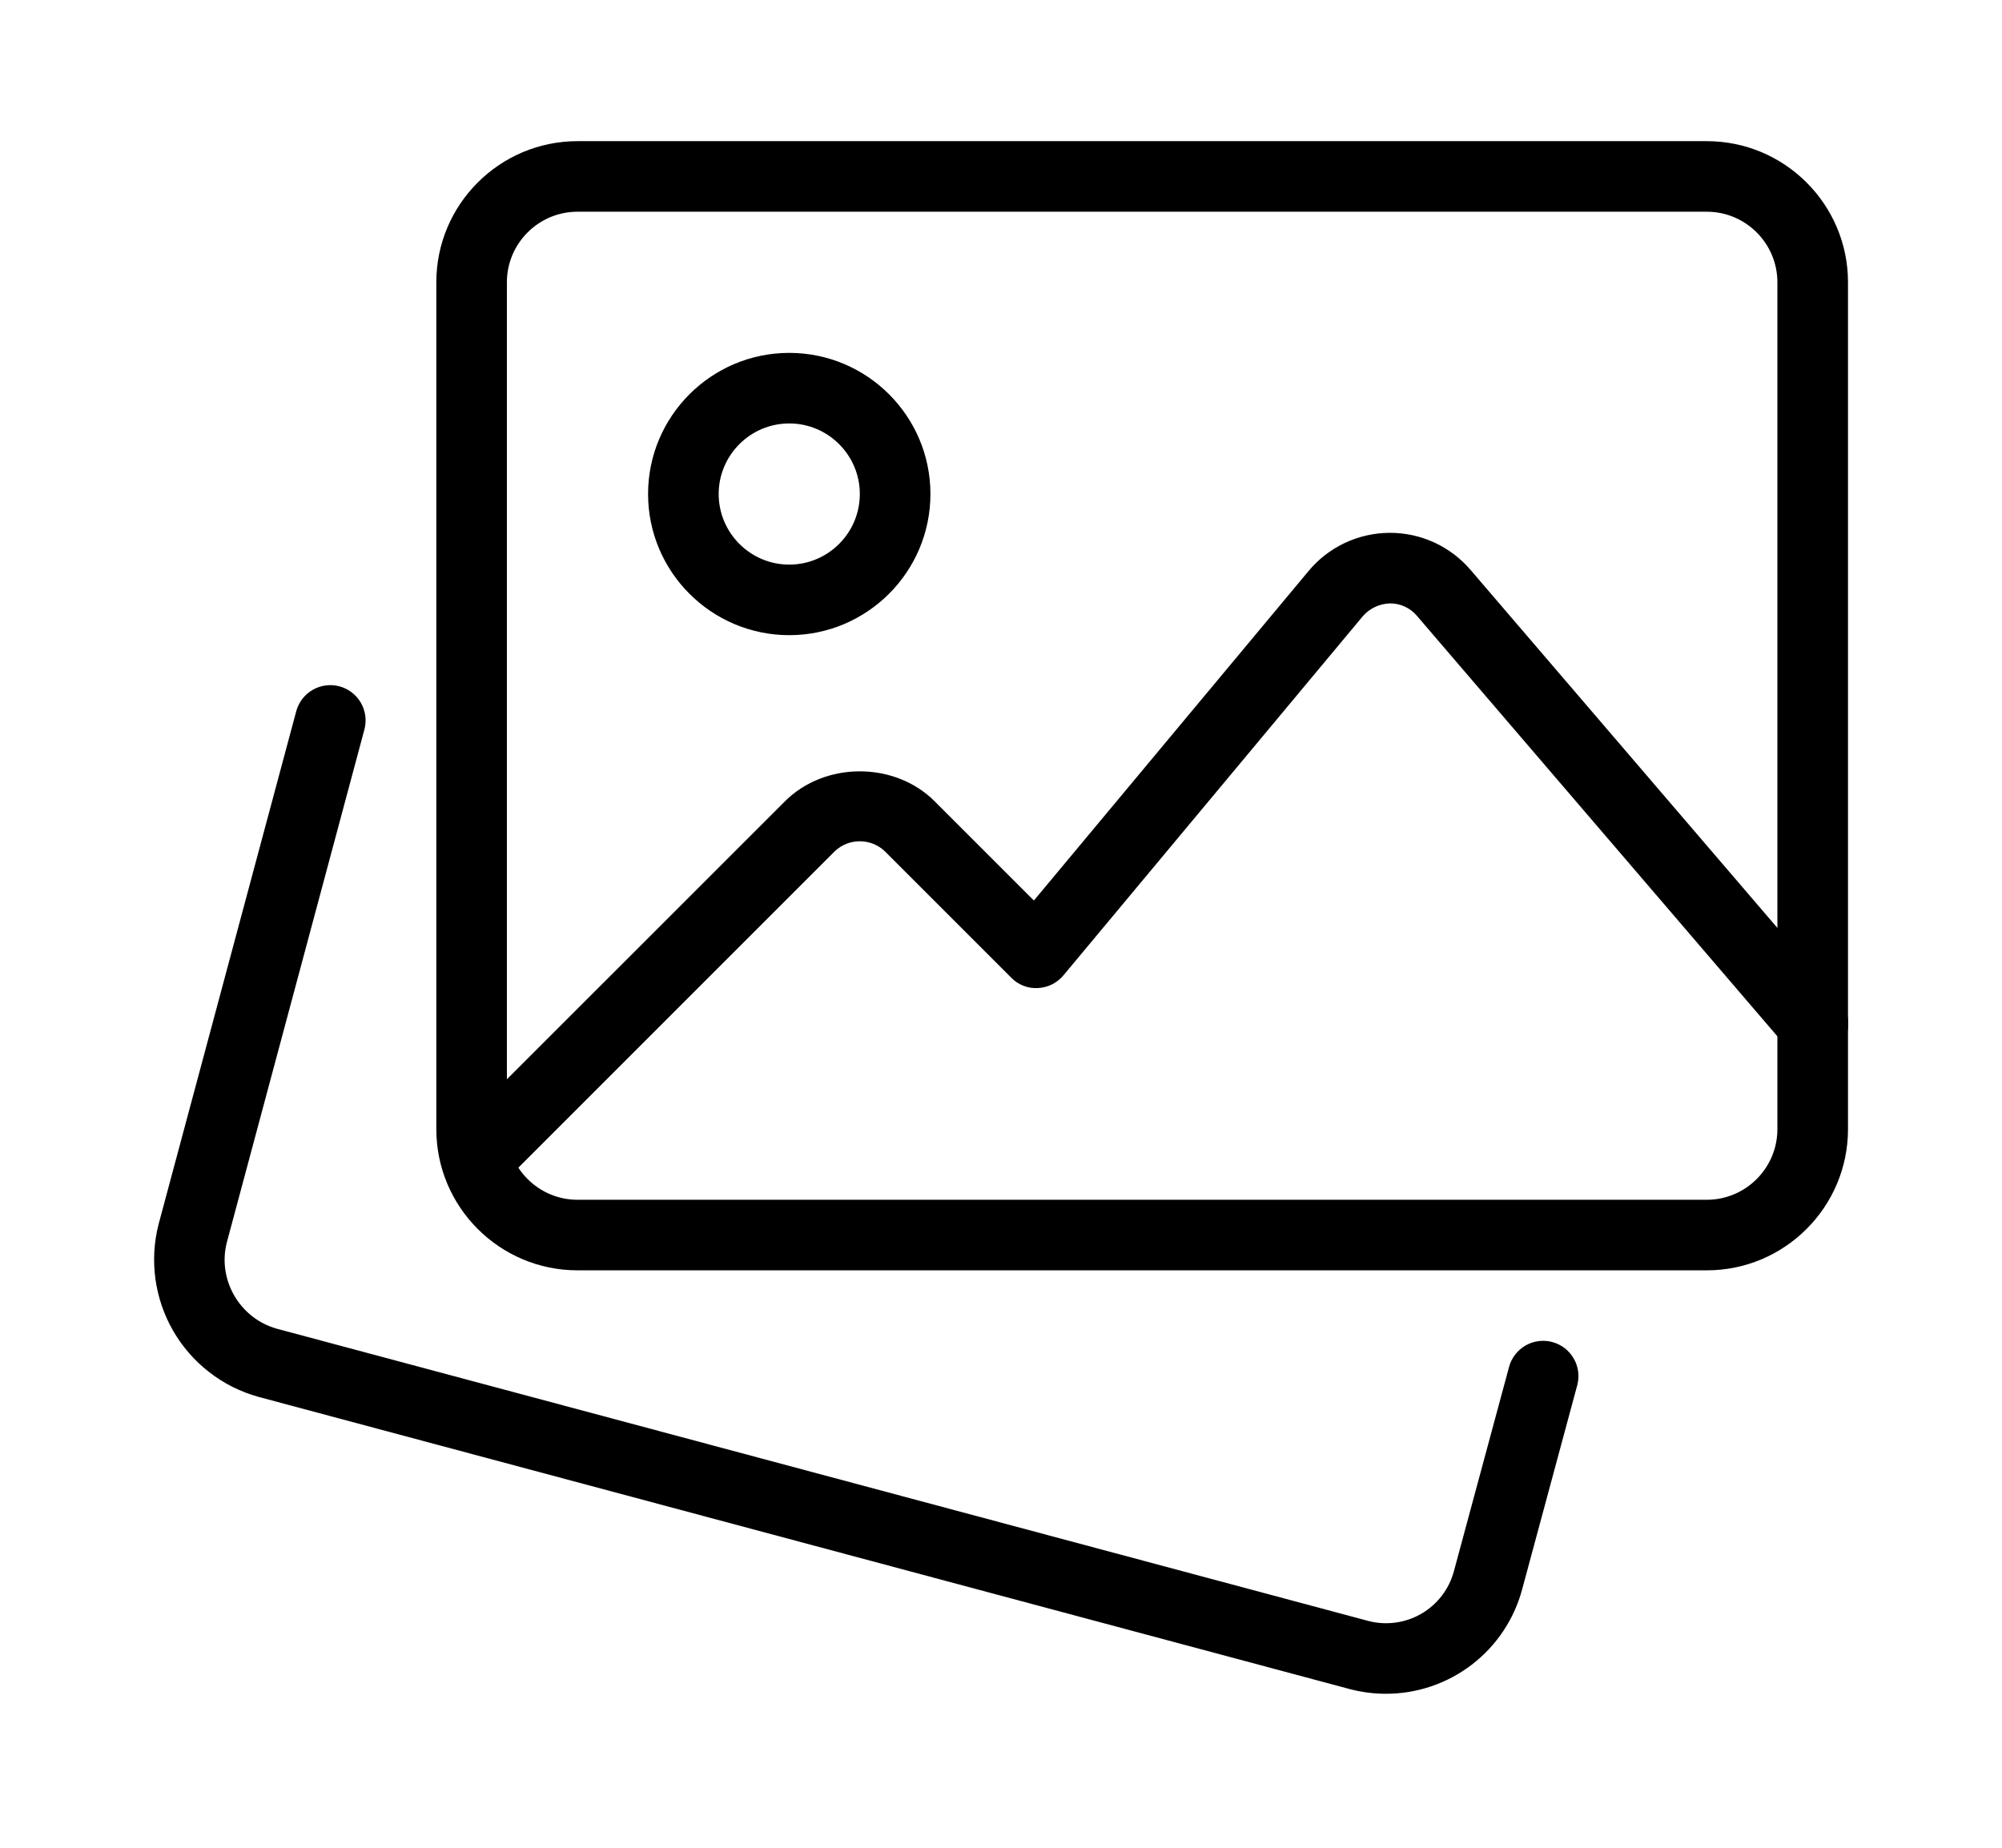 <svg width="52" height="48" viewBox="0 0 52 48" fill="none" xmlns="http://www.w3.org/2000/svg">
<g clip-path="url(#clip0_18_930)" filter="url(#filter0_f_18_930)">
<path d="M35.997 44C35.689 44 35.374 43.961 35.062 43.879L6.713 36.287C5.779 36.028 4.983 35.412 4.498 34.572C4.013 33.731 3.878 32.734 4.121 31.795L7.698 18.463C7.764 18.232 7.918 18.036 8.127 17.918C8.336 17.799 8.583 17.767 8.816 17.829C9.048 17.891 9.247 18.042 9.369 18.249C9.491 18.456 9.527 18.703 9.469 18.936L5.894 32.265C5.639 33.236 6.222 34.248 7.195 34.518L35.533 42.106C36 42.23 36.498 42.164 36.916 41.922C37.334 41.68 37.639 41.282 37.764 40.815L39.196 35.51C39.227 35.394 39.281 35.285 39.355 35.189C39.428 35.094 39.52 35.014 39.624 34.953C39.728 34.893 39.844 34.854 39.963 34.839C40.083 34.823 40.204 34.831 40.32 34.863C40.436 34.894 40.545 34.948 40.641 35.021C40.736 35.095 40.816 35.186 40.876 35.291C40.937 35.395 40.975 35.51 40.991 35.629C41.007 35.749 40.998 35.87 40.967 35.986L39.537 41.285C39.329 42.064 38.869 42.753 38.228 43.244C37.588 43.735 36.804 44.001 35.997 44Z" fill="black"/>
<path d="M44.333 33H15C12.977 33 11.333 31.355 11.333 29.333V7.333C11.333 5.311 12.977 3.667 15 3.667H44.333C46.355 3.667 48 5.311 48 7.333V29.333C48 31.355 46.355 33 44.333 33ZM15 5.5C13.989 5.5 13.166 6.323 13.166 7.333V29.333C13.166 30.343 13.989 31.167 15 31.167H44.333C45.343 31.167 46.166 30.343 46.166 29.333V7.333C46.166 6.323 45.343 5.5 44.333 5.5H15Z" fill="black"/>
<path d="M20.5 16.5C18.478 16.5 16.833 14.855 16.833 12.833C16.833 10.811 18.478 9.167 20.5 9.167C22.522 9.167 24.167 10.811 24.167 12.833C24.167 14.855 22.522 16.5 20.5 16.5ZM20.5 11C19.49 11 18.667 11.823 18.667 12.833C18.667 13.844 19.49 14.667 20.5 14.667C21.51 14.667 22.333 13.844 22.333 12.833C22.333 11.823 21.51 11 20.5 11ZM12.378 31.038C12.197 31.038 12.02 30.985 11.87 30.884C11.719 30.783 11.601 30.64 11.532 30.473C11.463 30.306 11.444 30.122 11.479 29.944C11.514 29.766 11.601 29.603 11.729 29.474L20.388 20.816C21.426 19.778 23.239 19.778 24.277 20.816L26.854 23.393L33.99 14.832C34.246 14.524 34.566 14.277 34.927 14.106C35.289 13.935 35.684 13.845 36.083 13.842H36.104C36.5 13.841 36.892 13.927 37.253 14.092C37.613 14.258 37.933 14.499 38.192 14.8L47.78 25.988C47.86 26.079 47.921 26.185 47.96 26.3C47.998 26.415 48.014 26.536 48.005 26.657C47.996 26.778 47.964 26.896 47.91 27.004C47.855 27.112 47.78 27.209 47.688 27.288C47.596 27.366 47.489 27.426 47.373 27.464C47.258 27.501 47.137 27.515 47.016 27.505C46.895 27.495 46.777 27.462 46.67 27.406C46.562 27.35 46.467 27.274 46.389 27.181L36.8 15.994C36.714 15.893 36.608 15.812 36.487 15.757C36.367 15.702 36.236 15.674 36.104 15.675C35.97 15.678 35.838 15.71 35.717 15.767C35.596 15.823 35.488 15.904 35.4 16.005L27.621 25.338C27.539 25.436 27.438 25.516 27.324 25.573C27.209 25.629 27.084 25.661 26.957 25.667C26.83 25.675 26.702 25.655 26.583 25.608C26.464 25.562 26.356 25.491 26.268 25.399L22.981 22.112C22.805 21.946 22.574 21.854 22.332 21.854C22.091 21.854 21.859 21.946 21.684 22.112L13.026 30.771C12.941 30.856 12.84 30.923 12.729 30.969C12.618 31.015 12.499 31.038 12.378 31.038Z" fill="black"/>
</g>
<defs>
<filter id="filter0_f_18_930" x="0.8" y="-3.2" width="50.4" height="50.4" filterUnits="userSpaceOnUse" color-interpolation-filters="sRGB">
<feFlood flood-opacity="0" result="BackgroundImageFix"/>
<feBlend mode="normal" in="SourceGraphic" in2="BackgroundImageFix" result="shape"/>
<feGaussianBlur stdDeviation="1.6" result="effect1_foregroundBlur_18_930"/>
</filter>
<clipPath id="clip0_18_930">
<rect width="44" height="44" fill="white" transform="translate(4)"/>
</clipPath>
</defs>
</svg>
